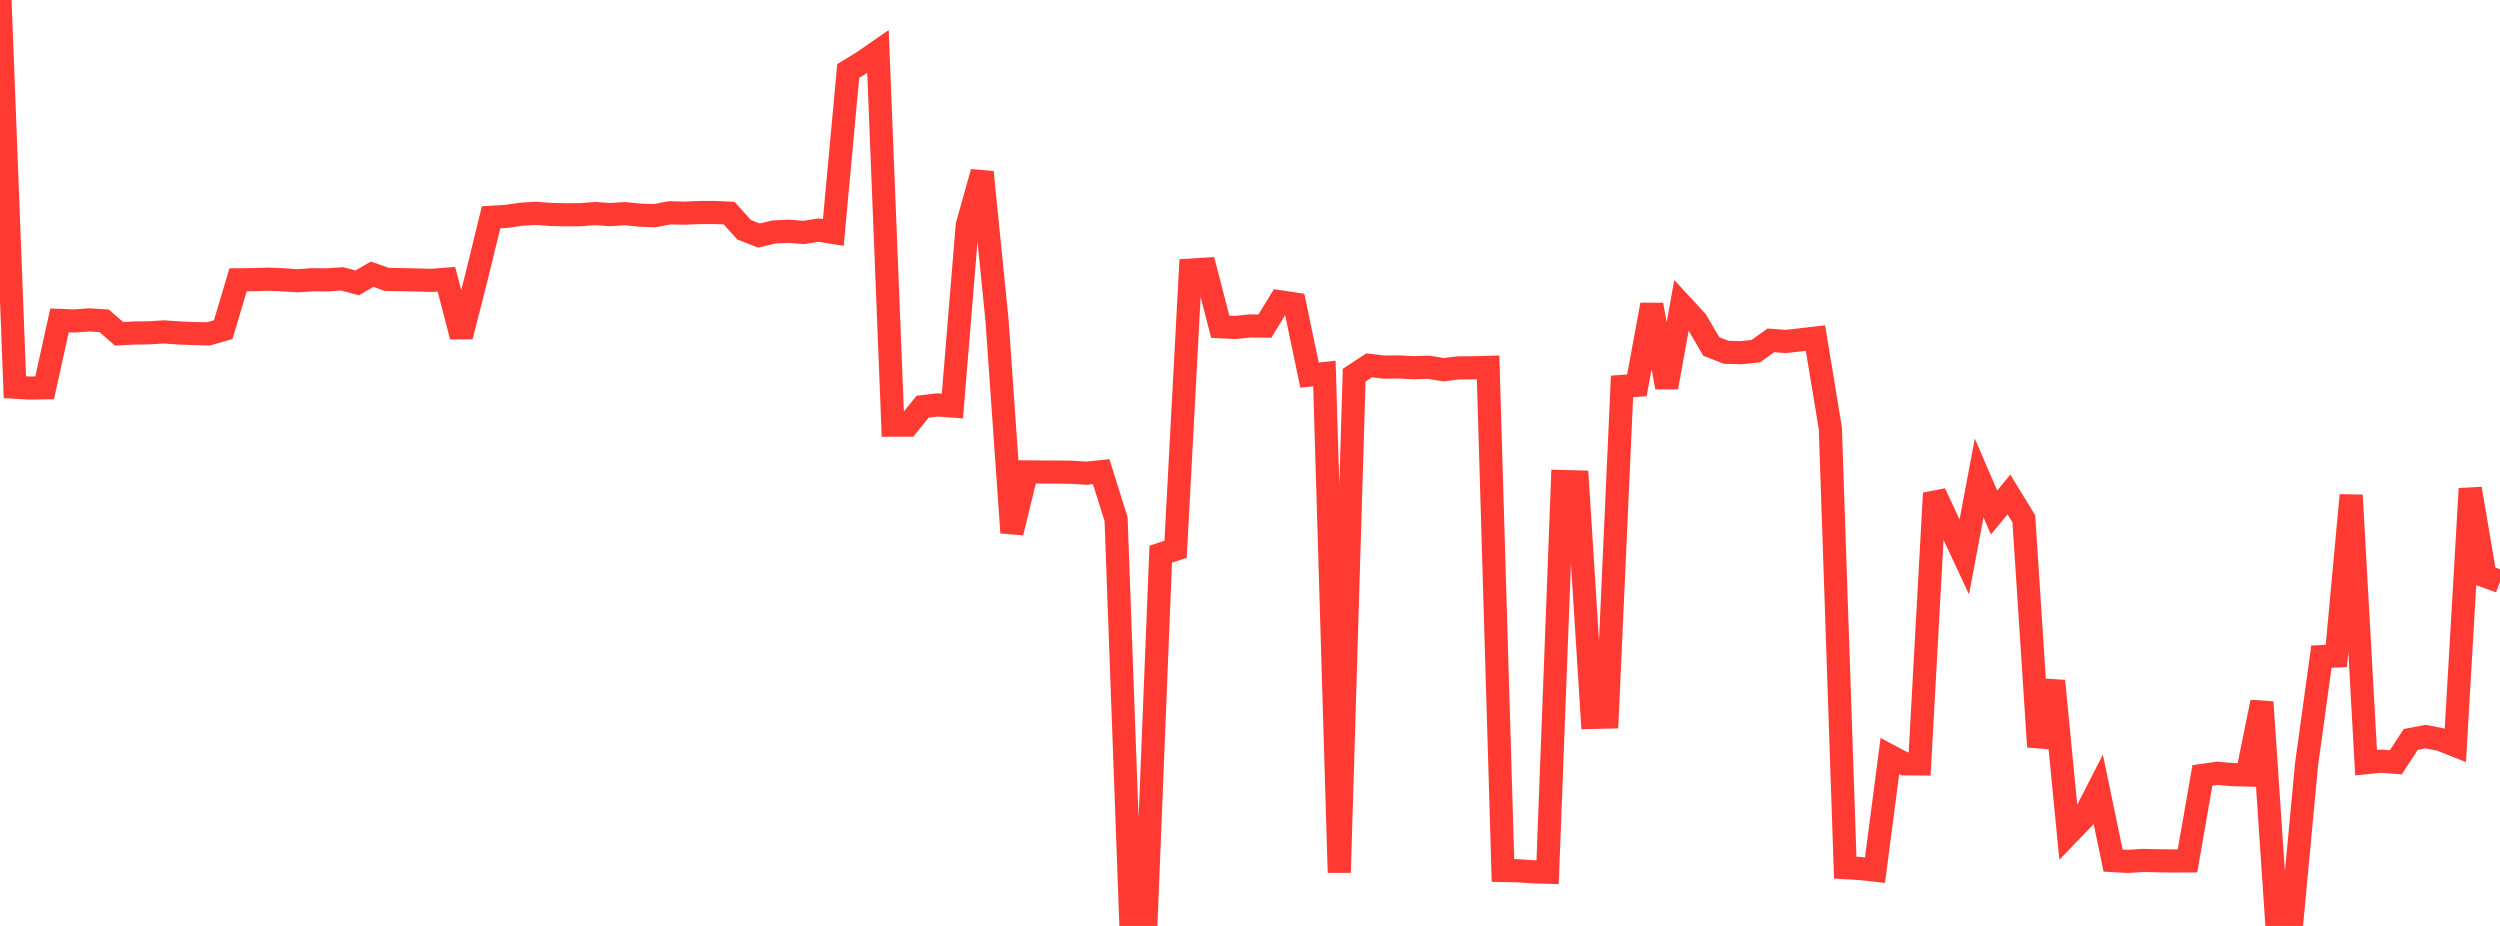 <?xml version="1.0" standalone="no"?>
<!DOCTYPE svg PUBLIC "-//W3C//DTD SVG 1.1//EN" "http://www.w3.org/Graphics/SVG/1.1/DTD/svg11.dtd">

<svg width="135" height="50" viewBox="0 0 135 50" preserveAspectRatio="none" 
  xmlns="http://www.w3.org/2000/svg"
  xmlns:xlink="http://www.w3.org/1999/xlink">


<polyline points="0.0, 0.0 0.804, 20.908 1.607, 20.955 2.411, 20.942 3.214, 17.303 4.018, 17.332 4.821, 17.274 5.625, 17.324 6.429, 18.025 7.232, 17.985 8.036, 17.974 8.839, 17.923 9.643, 17.979 10.446, 18.011 11.25, 18.031 12.054, 17.801 12.857, 15.109 13.661, 15.101 14.464, 15.076 15.268, 15.108 16.071, 15.161 16.875, 15.105 17.679, 15.113 18.482, 15.058 19.286, 15.276 20.089, 14.809 20.893, 15.086 21.696, 15.102 22.5, 15.117 23.304, 15.141 24.107, 15.077 24.911, 18.171 25.714, 15.029 26.518, 11.734 27.321, 11.686 28.125, 11.571 28.929, 11.518 29.732, 11.58 30.536, 11.598 31.339, 11.593 32.143, 11.532 32.946, 11.588 33.75, 11.536 34.554, 11.618 35.357, 11.646 36.161, 11.491 36.964, 11.511 37.768, 11.477 38.571, 11.474 39.375, 11.511 40.179, 12.404 40.982, 12.72 41.786, 12.527 42.589, 12.486 43.393, 12.553 44.196, 12.426 45.0, 12.552 45.804, 3.833 46.607, 3.341 47.411, 2.783 48.214, 22.96 49.018, 22.958 49.821, 21.961 50.625, 21.866 51.429, 21.926 52.232, 12.166 53.036, 9.297 53.839, 17.298 54.643, 28.763 55.446, 25.482 56.25, 25.489 57.054, 25.49 57.857, 25.501 58.661, 25.553 59.464, 25.47 60.268, 28.032 61.071, 50.0 61.875, 49.999 62.679, 29.926 63.482, 29.661 64.286, 14.586 65.089, 14.535 65.893, 17.642 66.696, 17.683 67.5, 17.602 68.304, 17.61 69.107, 16.295 69.911, 16.416 70.714, 20.254 71.518, 20.17 72.321, 47.117 73.125, 20.26 73.929, 19.73 74.732, 19.823 75.536, 19.816 76.339, 19.856 77.143, 19.831 77.946, 19.964 78.75, 19.866 79.554, 19.861 80.357, 19.839 81.161, 47.006 81.964, 47.022 82.768, 47.076 83.571, 47.1 84.375, 26.002 85.179, 26.024 85.982, 38.74 86.786, 38.721 87.589, 20.866 88.393, 20.806 89.196, 16.458 90.0, 20.916 90.804, 16.467 91.607, 17.337 92.411, 18.712 93.214, 19.023 94.018, 19.046 94.821, 18.959 95.625, 18.38 96.429, 18.439 97.232, 18.35 98.036, 18.257 98.839, 23.129 99.643, 46.853 100.446, 46.899 101.25, 46.988 102.054, 40.824 102.857, 41.248 103.661, 41.253 104.464, 26.632 105.268, 28.352 106.071, 30.073 106.875, 25.808 107.679, 27.677 108.482, 26.702 109.286, 28.016 110.089, 40.328 110.893, 36.771 111.696, 45.017 112.5, 44.181 113.304, 42.612 114.107, 46.471 114.911, 46.515 115.714, 46.464 116.518, 46.482 117.321, 46.492 118.125, 46.488 118.929, 41.873 119.732, 41.757 120.536, 41.827 121.339, 41.85 122.143, 37.912 122.946, 49.838 123.75, 49.852 124.554, 41.278 125.357, 35.458 126.161, 35.421 126.964, 26.741 127.768, 41.183 128.571, 41.103 129.375, 41.164 130.179, 39.931 130.982, 39.776 131.786, 39.935 132.589, 40.254 133.393, 26.389 134.196, 31.109 135.0, 31.399" fill="none" stroke="#ff3a33" stroke-width="1.25"/>

</svg>